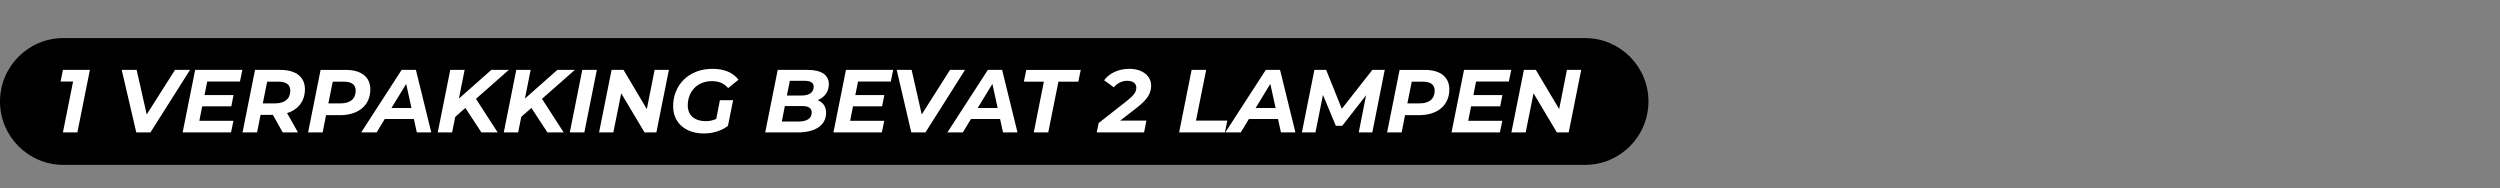 <?xml version="1.0" encoding="UTF-8" standalone="no"?>
<svg
   xmlns:dc="http://purl.org/dc/elements/1.1/"
   xmlns:cc="http://creativecommons.org/ns#"
   xmlns:rdf="http://www.w3.org/1999/02/22-rdf-syntax-ns#"
   xmlns:svg="http://www.w3.org/2000/svg"
   xmlns="http://www.w3.org/2000/svg"
   viewBox="0 0 522.884 39.411"
   height="39.411"
   width="522.884"
   xml:space="preserve"
   id="svg2"
   version="1.1"><rect x="0" y="0" width="522.884" height="39.411" fill="#808080" stroke="none"/><defs
     id="defs6"><clipPath
       id="clipPath18"
       clipPathUnits="userSpaceOnUse"><path
         id="path16"
         d="M 0,29.558 H 392.163 V 0 H 0 Z" /></clipPath></defs><g
     transform="matrix(1.333,0,0,-1.333,0,39.411)"
     id="g10"><g
       id="g12"><g
         clip-path="url(#clipPath18)"
         id="g14"><g
           transform="translate(9.948,3.696)"
           id="g20"><path
             id="path22"
             style="fill:#000000;fill-opacity:1;fill-rule:nonzero;stroke:none"
             d="m 0,0 h 238.752 c 5.494,0 9.948,4.454 9.948,9.947 0,5.494 -4.454,9.948 -9.948,9.948 H 0 c -5.494,0 -9.948,-4.454 -9.948,-9.948 C -9.948,4.454 -5.494,0 0,0" /></g><g
           transform="translate(14.103,18.598)"
           id="g24"><path
             id="path26"
             style="fill:#ffffff;fill-opacity:1;fill-rule:nonzero;stroke:none"
             d="M 0,0 -1.961,-9.805 H -4.23 l 1.596,7.984 H -4.595 L -4.23,0 Z" /></g><g
           transform="translate(29.814,18.598)"
           id="g28"><path
             id="path30"
             style="fill:#ffffff;fill-opacity:1;fill-rule:nonzero;stroke:none"
             d="M 0,0 -6.206,-9.805 H -8.433 L -10.716,0 h 2.34 l 1.582,-6.99 4.44,6.99 z" /></g><g
           transform="translate(32.511,16.777)"
           id="g32"><path
             id="path34"
             style="fill:#ffffff;fill-opacity:1;fill-rule:nonzero;stroke:none"
             d="m 0,0 -0.42,-2.129 h 4.552 l -0.35,-1.765 h -4.566 l -0.448,-2.27 h 5.35 L 3.74,-7.984 h -7.592 l 1.961,9.805 h 7.41 L 5.141,0 Z" /></g><g
           transform="translate(45.548,15.348)"
           id="g36"><path
             id="path38"
             style="fill:#ffffff;fill-opacity:1;fill-rule:nonzero;stroke:none"
             d="m 0,0 c 0,0.952 -0.672,1.4 -1.835,1.4 h -1.793 l -0.686,-3.403 h 1.933 C -0.883,-2.003 0,-1.303 0,0 m -0.504,-3.53 1.709,-3.026 h -2.396 l -1.54,2.746 h -1.934 l -0.546,-2.746 h -2.283 l 1.961,9.806 h 3.992 c 2.437,0 3.838,-1.121 3.838,-3.04 0,-1.849 -1.05,-3.194 -2.801,-3.74" /></g><g
           transform="translate(55.809,15.348)"
           id="g40"><path
             id="path42"
             style="fill:#ffffff;fill-opacity:1;fill-rule:nonzero;stroke:none"
             d="M 0,0 C 0,0.952 -0.672,1.4 -1.821,1.4 H -3.6 l -0.686,-3.403 h 1.919 C -0.868,-2.003 0,-1.303 0,0 m 2.297,0.196 c 0,-2.493 -1.835,-4.048 -4.762,-4.048 H -4.65 l -0.533,-2.704 h -2.283 l 1.961,9.806 h 3.964 c 2.452,0 3.838,-1.135 3.838,-3.054" /></g><g
           transform="translate(64.559,12.617)"
           id="g44"><path
             id="path46"
             style="fill:#ffffff;fill-opacity:1;fill-rule:nonzero;stroke:none"
             d="M 0,0 -0.827,3.782 -3.138,0 Z m 0.378,-1.723 h -4.566 l -1.275,-2.101 h -2.423 l 6.345,9.805 H 0.7 L 3.109,-3.824 H 0.84 Z" /></g><g
           transform="translate(74.68,14.059)"
           id="g48"><path
             id="path50"
             style="fill:#ffffff;fill-opacity:1;fill-rule:nonzero;stroke:none"
             d="m 0,0 3.404,-5.267 h -2.55 l -2.521,3.838 -1.583,-1.4 -0.49,-2.438 h -2.255 l 1.961,9.806 h 2.255 L -2.675,0.042 2.409,4.539 h 2.746 z" /></g><g
           transform="translate(85.04,14.059)"
           id="g52"><path
             id="path54"
             style="fill:#ffffff;fill-opacity:1;fill-rule:nonzero;stroke:none"
             d="m 0,0 3.404,-5.267 h -2.55 l -2.521,3.838 -1.583,-1.4 -0.49,-2.438 h -2.255 l 1.961,9.806 h 2.255 L -2.675,0.042 2.409,4.539 h 2.746 z" /></g><g
           transform="translate(91.365,18.598)"
           id="g56"><path
             id="path58"
             style="fill:#ffffff;fill-opacity:1;fill-rule:nonzero;stroke:none"
             d="M 0,0 H 2.283 L 0.322,-9.805 h -2.283 z" /></g><g
           transform="translate(104.951,18.598)"
           id="g60"><path
             id="path62"
             style="fill:#ffffff;fill-opacity:1;fill-rule:nonzero;stroke:none"
             d="M 0,0 -1.961,-9.805 H -3.824 L -7.48,-3.67 -8.713,-9.805 h -2.241 L -8.993,0 h 1.877 L -3.46,-6.149 -2.241,0 Z" /></g><g
           transform="translate(112.956,13.849)"
           id="g64"><path
             id="path66"
             style="fill:#ffffff;fill-opacity:1;fill-rule:nonzero;stroke:none"
             d="M 0,0 H 2.073 L 1.261,-4.034 c -0.995,-0.757 -2.34,-1.191 -3.754,-1.191 -2.97,0 -4.847,1.723 -4.847,4.259 0,3.347 2.451,5.883 6.164,5.883 1.877,0 3.249,-0.603 4.09,-1.709 L 1.289,1.891 c -0.659,0.785 -1.471,1.093 -2.563,1.093 -2.298,0 -3.768,-1.653 -3.768,-3.81 0,-1.471 0.98,-2.466 2.843,-2.466 0.574,0 1.107,0.112 1.625,0.351 z" /></g><g
           transform="translate(123.93,16.889)"
           id="g68"><path
             id="path70"
             style="fill:#ffffff;fill-opacity:1;fill-rule:nonzero;stroke:none"
             d="m 0,0 -0.462,-2.311 h 2.311 c 1.176,0 1.891,0.476 1.891,1.387 C 3.74,-0.28 3.208,0 2.297,0 Z m 3.432,-4.973 c 0,0.729 -0.575,1.009 -1.471,1.009 h -2.746 l -0.476,-2.423 h 2.676 c 1.246,0 2.017,0.476 2.017,1.414 M 5.687,-5 c 0,-2.102 -1.863,-3.096 -4.413,-3.096 h -5.14 l 1.961,9.805 H 2.83 c 2.114,0 3.291,-0.798 3.291,-2.241 C 6.121,-1.765 5.407,-2.605 4.37,-3.04 5.197,-3.375 5.687,-4.034 5.687,-5" /></g><g
           transform="translate(134.626,16.777)"
           id="g72"><path
             id="path74"
             style="fill:#ffffff;fill-opacity:1;fill-rule:nonzero;stroke:none"
             d="m 0,0 -0.42,-2.129 h 4.552 l -0.35,-1.765 h -4.567 l -0.448,-2.27 H 4.118 L 3.74,-7.984 h -7.592 l 1.961,9.805 h 7.41 L 5.141,0 Z" /></g><g
           transform="translate(151.416,18.598)"
           id="g76"><path
             id="path78"
             style="fill:#ffffff;fill-opacity:1;fill-rule:nonzero;stroke:none"
             d="M 0,0 -6.206,-9.805 H -8.433 L -10.716,0 h 2.34 l 1.582,-6.99 4.44,6.99 z" /></g><g
           transform="translate(156.538,12.617)"
           id="g80"><path
             id="path82"
             style="fill:#ffffff;fill-opacity:1;fill-rule:nonzero;stroke:none"
             d="M 0,0 -0.827,3.782 -3.138,0 Z m 0.378,-1.723 h -4.566 l -1.275,-2.101 h -2.423 l 6.345,9.805 H 0.7 L 3.109,-3.824 H 0.84 Z" /></g><g
           transform="translate(163.788,16.748)"
           id="g84"><path
             id="path86"
             style="fill:#ffffff;fill-opacity:1;fill-rule:nonzero;stroke:none"
             d="m 0,0 h -3.138 l 0.379,1.849 H 5.785 L 5.407,0 H 2.283 L 0.687,-7.956 h -2.27 z" /></g><g
           transform="translate(175.758,10.642)"
           id="g88"><path
             id="path90"
             style="fill:#ffffff;fill-opacity:1;fill-rule:nonzero;stroke:none"
             d="M 0,0 H 4.118 L 3.754,-1.849 H -3.67 l 0.294,1.471 4.468,3.502 c 1.107,0.882 1.443,1.4 1.443,2.044 0,0.645 -0.49,1.079 -1.443,1.079 -0.784,0 -1.54,-0.364 -2.087,-1.022 l -1.526,1.107 c 0.784,1.078 2.255,1.793 3.95,1.793 2.073,0 3.431,-1.107 3.431,-2.634 0,-1.163 -0.532,-2.143 -2.255,-3.474 z" /></g><g
           transform="translate(186.97,18.598)"
           id="g92"><path
             id="path94"
             style="fill:#ffffff;fill-opacity:1;fill-rule:nonzero;stroke:none"
             d="M 0,0 H 2.283 L 0.687,-7.956 H 5.603 L 5.225,-9.805 h -7.186 z" /></g><g
           transform="translate(200.147,12.617)"
           id="g96"><path
             id="path98"
             style="fill:#ffffff;fill-opacity:1;fill-rule:nonzero;stroke:none"
             d="M 0,0 -0.827,3.782 -3.138,0 Z m 0.378,-1.723 h -4.566 l -1.275,-2.101 h -2.423 l 6.345,9.805 H 0.7 L 3.109,-3.824 H 0.84 Z" /></g><g
           transform="translate(217.272,18.598)"
           id="g100"><path
             id="path102"
             style="fill:#ffffff;fill-opacity:1;fill-rule:nonzero;stroke:none"
             d="m 0,0 -1.947,-9.805 h -2.129 l 1.148,5.827 -3.739,-4.791 h -1.009 l -2.017,4.847 -1.177,-5.883 h -2.129 L -11.038,0 h 1.849 L -6.738,-6.107 -1.947,0 Z" /></g><g
           transform="translate(225.109,15.348)"
           id="g104"><path
             id="path106"
             style="fill:#ffffff;fill-opacity:1;fill-rule:nonzero;stroke:none"
             d="M 0,0 C 0,0.952 -0.672,1.4 -1.821,1.4 H -3.6 l -0.686,-3.403 h 1.919 C -0.868,-2.003 0,-1.303 0,0 m 2.297,0.196 c 0,-2.493 -1.835,-4.048 -4.762,-4.048 H -4.65 l -0.533,-2.704 h -2.283 l 1.961,9.806 h 3.964 c 2.452,0 3.838,-1.135 3.838,-3.054" /></g><g
           transform="translate(231.603,16.777)"
           id="g108"><path
             id="path110"
             style="fill:#ffffff;fill-opacity:1;fill-rule:nonzero;stroke:none"
             d="m 0,0 -0.42,-2.129 h 4.552 l -0.35,-1.765 h -4.566 l -0.448,-2.27 h 5.35 L 3.74,-7.984 h -7.592 l 1.961,9.805 h 7.41 L 5.141,0 Z" /></g><g
           transform="translate(248.099,18.598)"
           id="g112"><path
             id="path114"
             style="fill:#ffffff;fill-opacity:1;fill-rule:nonzero;stroke:none"
             d="M 0,0 -1.961,-9.805 H -3.824 L -7.48,-3.67 -8.713,-9.805 h -2.241 L -8.993,0 h 1.877 L -3.46,-6.149 -2.241,0 Z" /></g></g></g></g></svg>